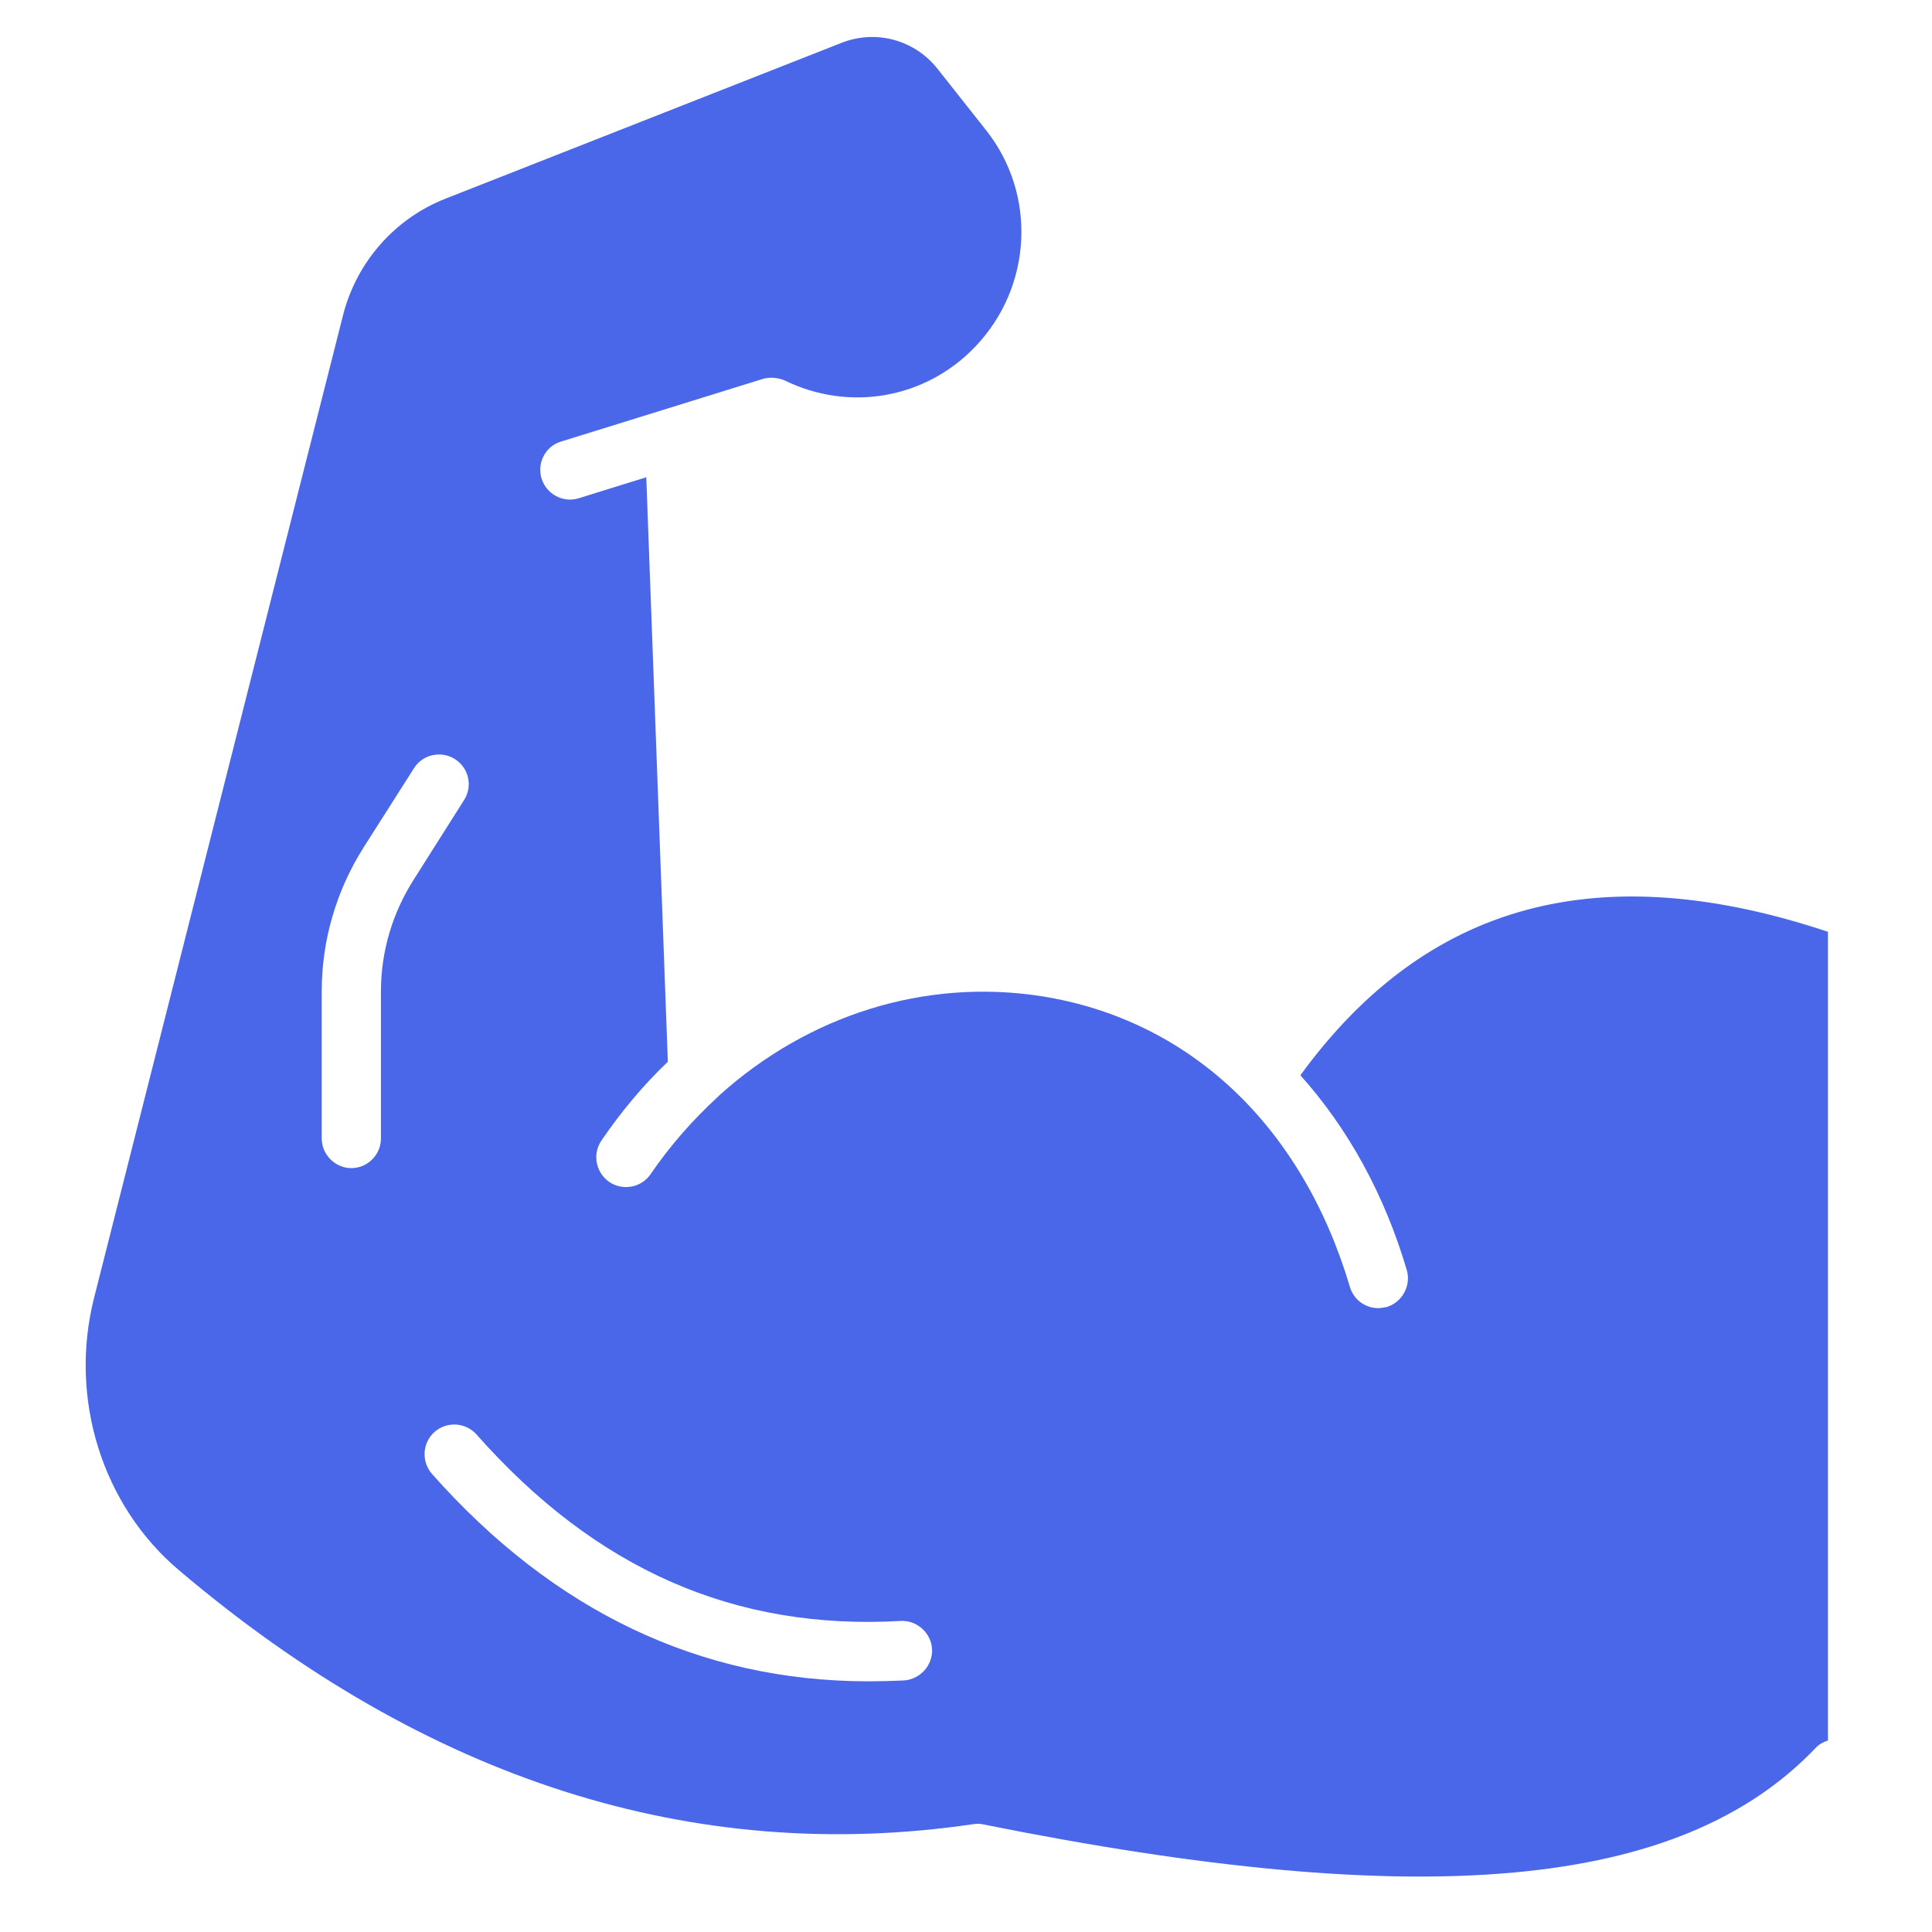 <svg xmlns="http://www.w3.org/2000/svg" version="1.1" viewBox="-2 -2 105 105" fill="#4a67e9">
 <path d="m68.672 56.438c2.578 2.875 4.562 6.453 5.781 10.578 0.25 0.844-0.234 1.75-1.078 2.016-0.172 0.031-0.312 0.062-0.469 0.062-0.703 0-1.344-0.453-1.547-1.172-2.609-8.766-8.734-14.516-16.766-15.781-6.328-0.984-12.656 1.031-17.484 5.375l-0.094 0.094c-1.344 1.234-2.578 2.625-3.656 4.203-0.5 0.734-1.516 0.922-2.25 0.422-0.734-0.516-0.922-1.516-0.422-2.25 1.078-1.578 2.281-3.016 3.609-4.281l-1.172-31.766-3.672 1.141c-0.844 0.266-1.75-0.219-2.016-1.062s0.203-1.766 1.047-2.016l10.969-3.406c0.375-0.109 0.812-0.078 1.188 0.078 3.531 1.734 7.688 0.984 10.375-1.844 3.109-3.266 3.328-8.281 0.578-11.75l-2.656-3.359c-1.25-1.562-3.344-2.125-5.203-1.391l-21.484 8.453c-2.781 1.078-4.875 3.453-5.609 6.359l-13.531 53.406c-1.375 5.453 0.438 11.281 4.641 14.812 13.422 11.375 27.938 16.016 43.141 13.781 0.188-0.031 0.375-0.031 0.562 0.016 23.938 4.812 37.891 3.531 45.219-4.156 0.188-0.203 0.422-0.328 0.672-0.406v-43.953c-12.438-4.141-21.828-1.594-28.672 7.797zm-49.969-4.562v8c0 0.875-0.719 1.609-1.609 1.609-0.875 0-1.609-0.734-1.609-1.609v-8c0-2.781 0.797-5.484 2.281-7.828l2.734-4.297c0.469-0.75 1.469-0.969 2.219-0.5 0.766 0.484 0.984 1.484 0.5 2.234l-2.719 4.297c-1.172 1.828-1.797 3.938-1.797 6.094zm28.422 37.453c-0.656 0.031-1.297 0.047-1.922 0.047-9.125 0-17.109-3.797-23.734-11.281-0.578-0.672-0.516-1.688 0.156-2.281 0.672-0.578 1.688-0.516 2.281 0.156 6.484 7.328 14.031 10.641 23.047 10.125 0.859-0.047 1.641 0.625 1.703 1.516 0.047 0.891-0.641 1.656-1.531 1.719z"/>
</svg>